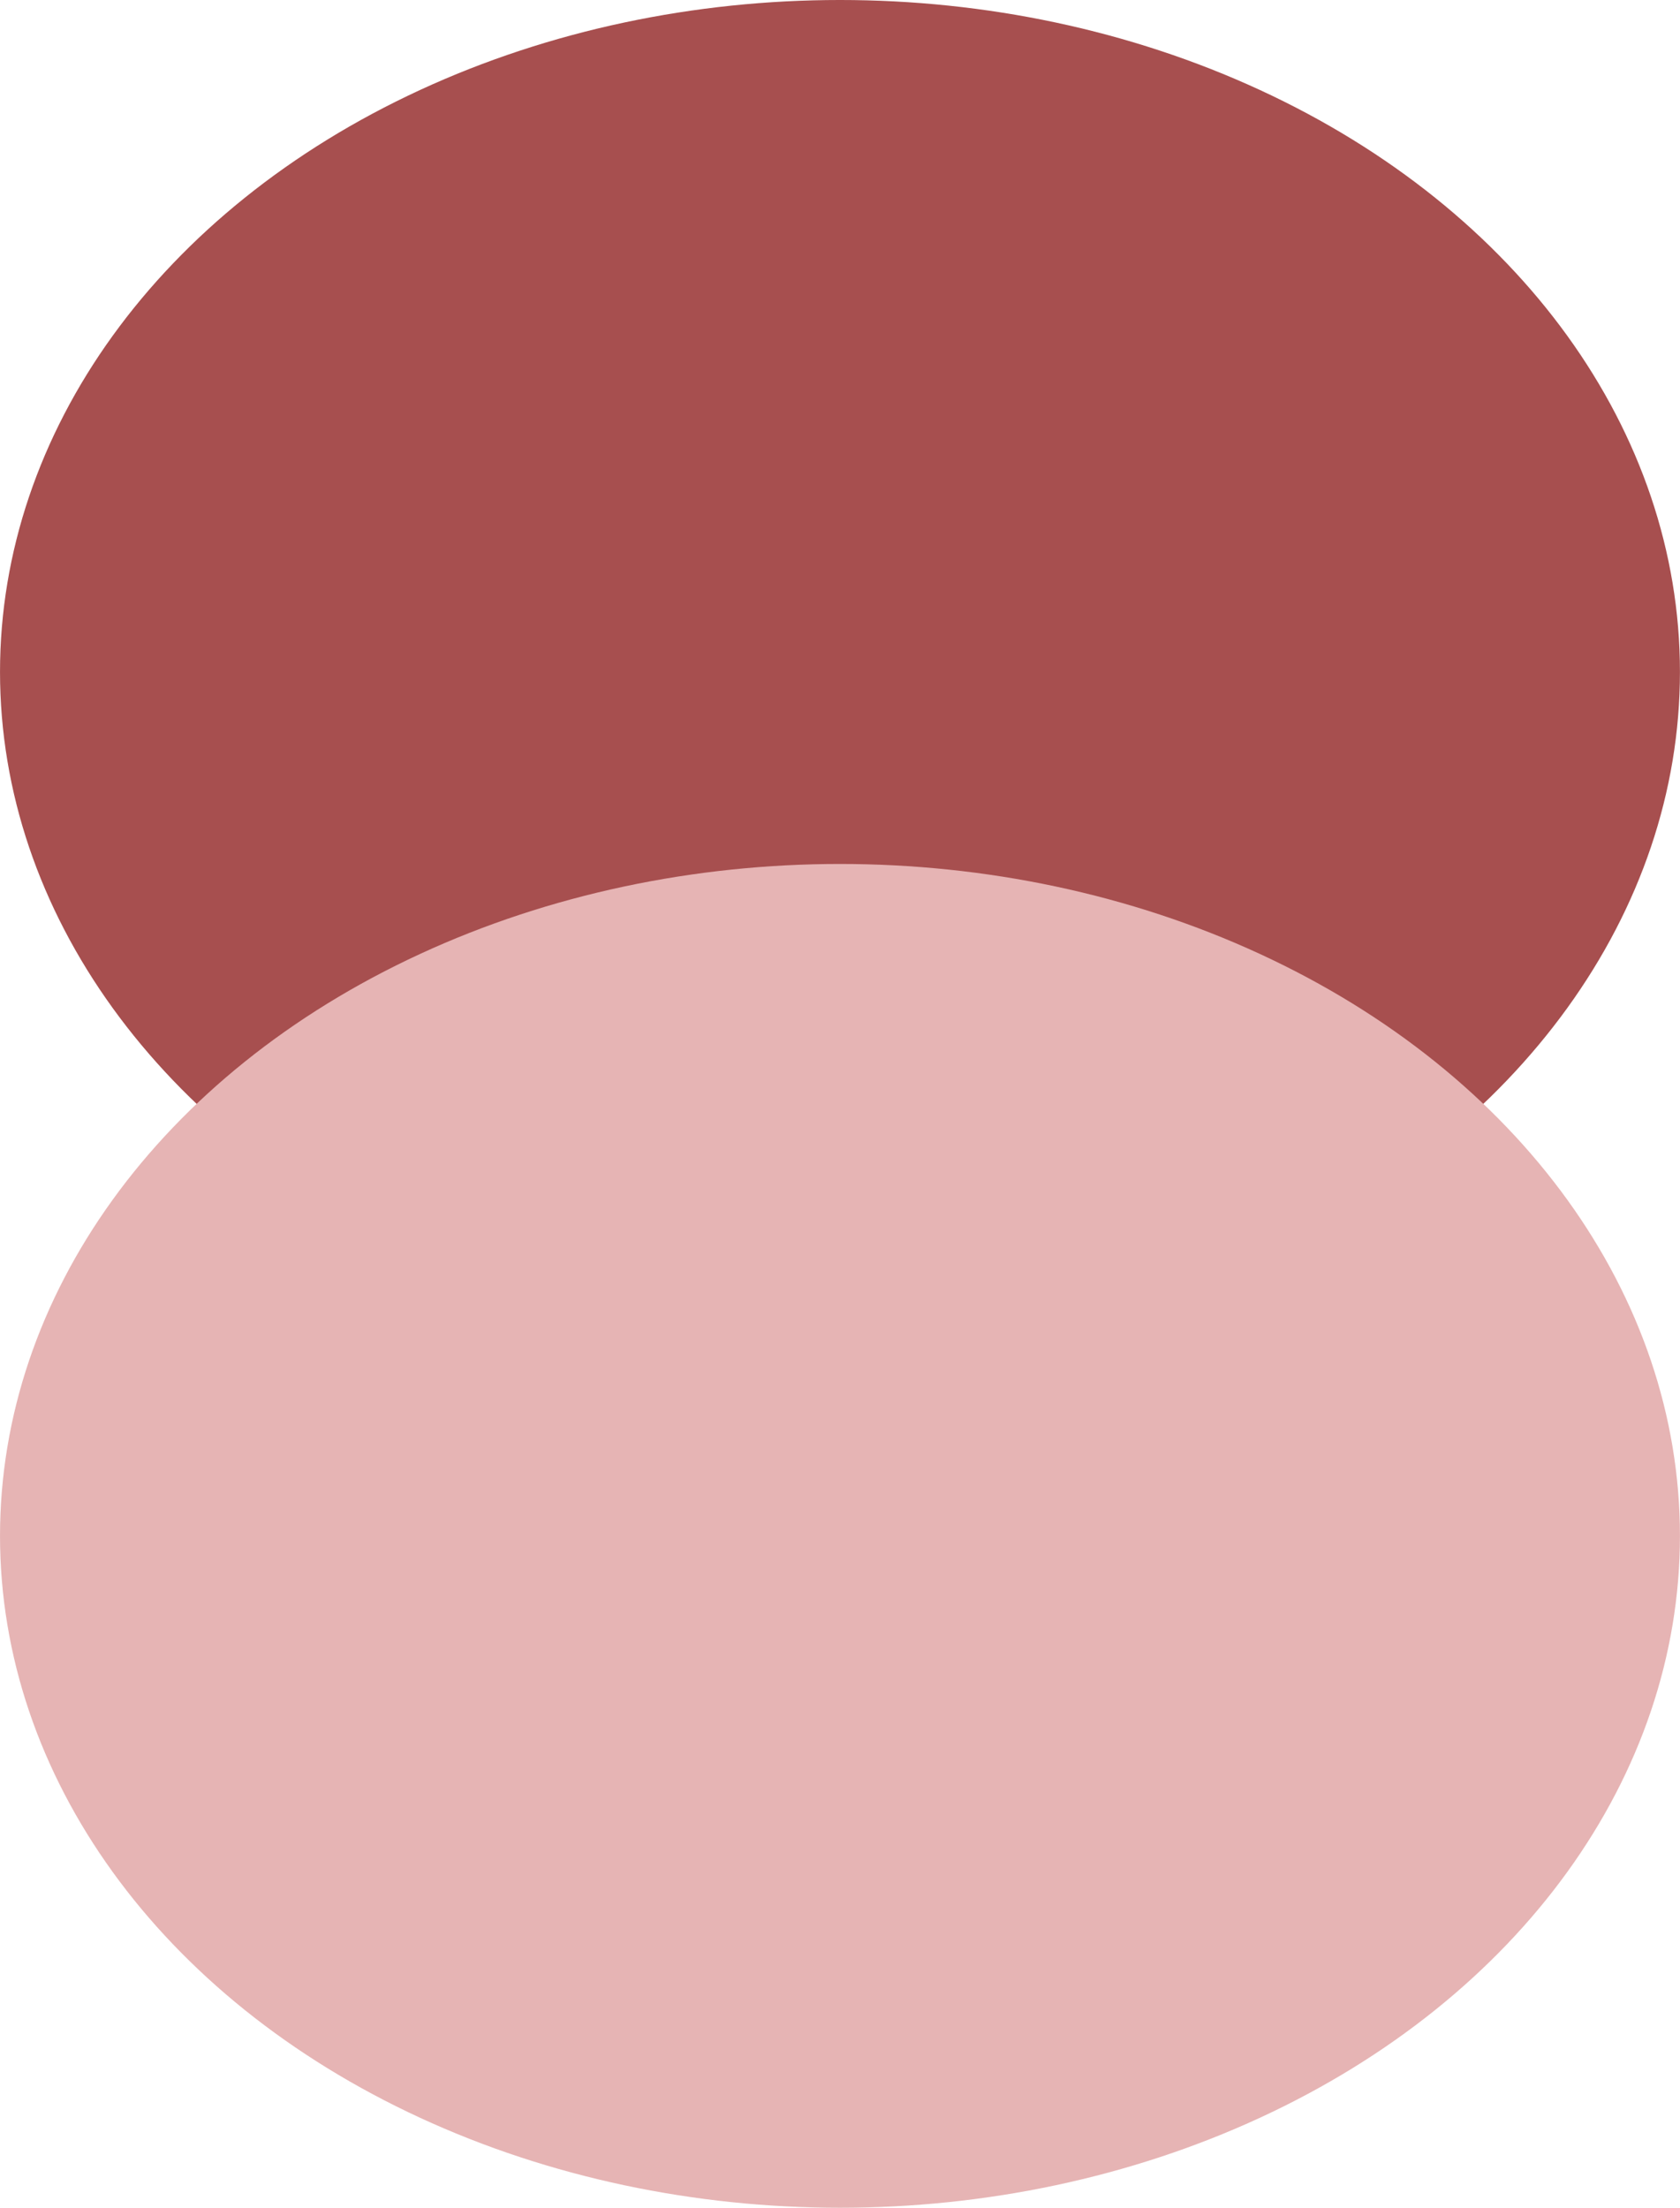<svg xmlns="http://www.w3.org/2000/svg" width="24.929" height="32.764" viewBox="0 0 24.929 32.764">
  <g id="グループ_619" data-name="グループ 619" transform="translate(1154.637 -1335.461) rotate(45)">
    <ellipse id="楕円形_45" data-name="楕円形 45" cx="12.464" cy="9.971" rx="12.464" ry="9.971" transform="translate(127.862 1760.765) rotate(-45)" fill="#a74f4f"/>
    <ellipse id="楕円形_46" data-name="楕円形 46" cx="12.464" cy="9.971" rx="12.464" ry="9.971" transform="translate(136.928 1769.831) rotate(-45)" fill="#e6b4b4" style="mix-blend-mode: multiply;isolation: isolate"/>
  </g>
</svg>
